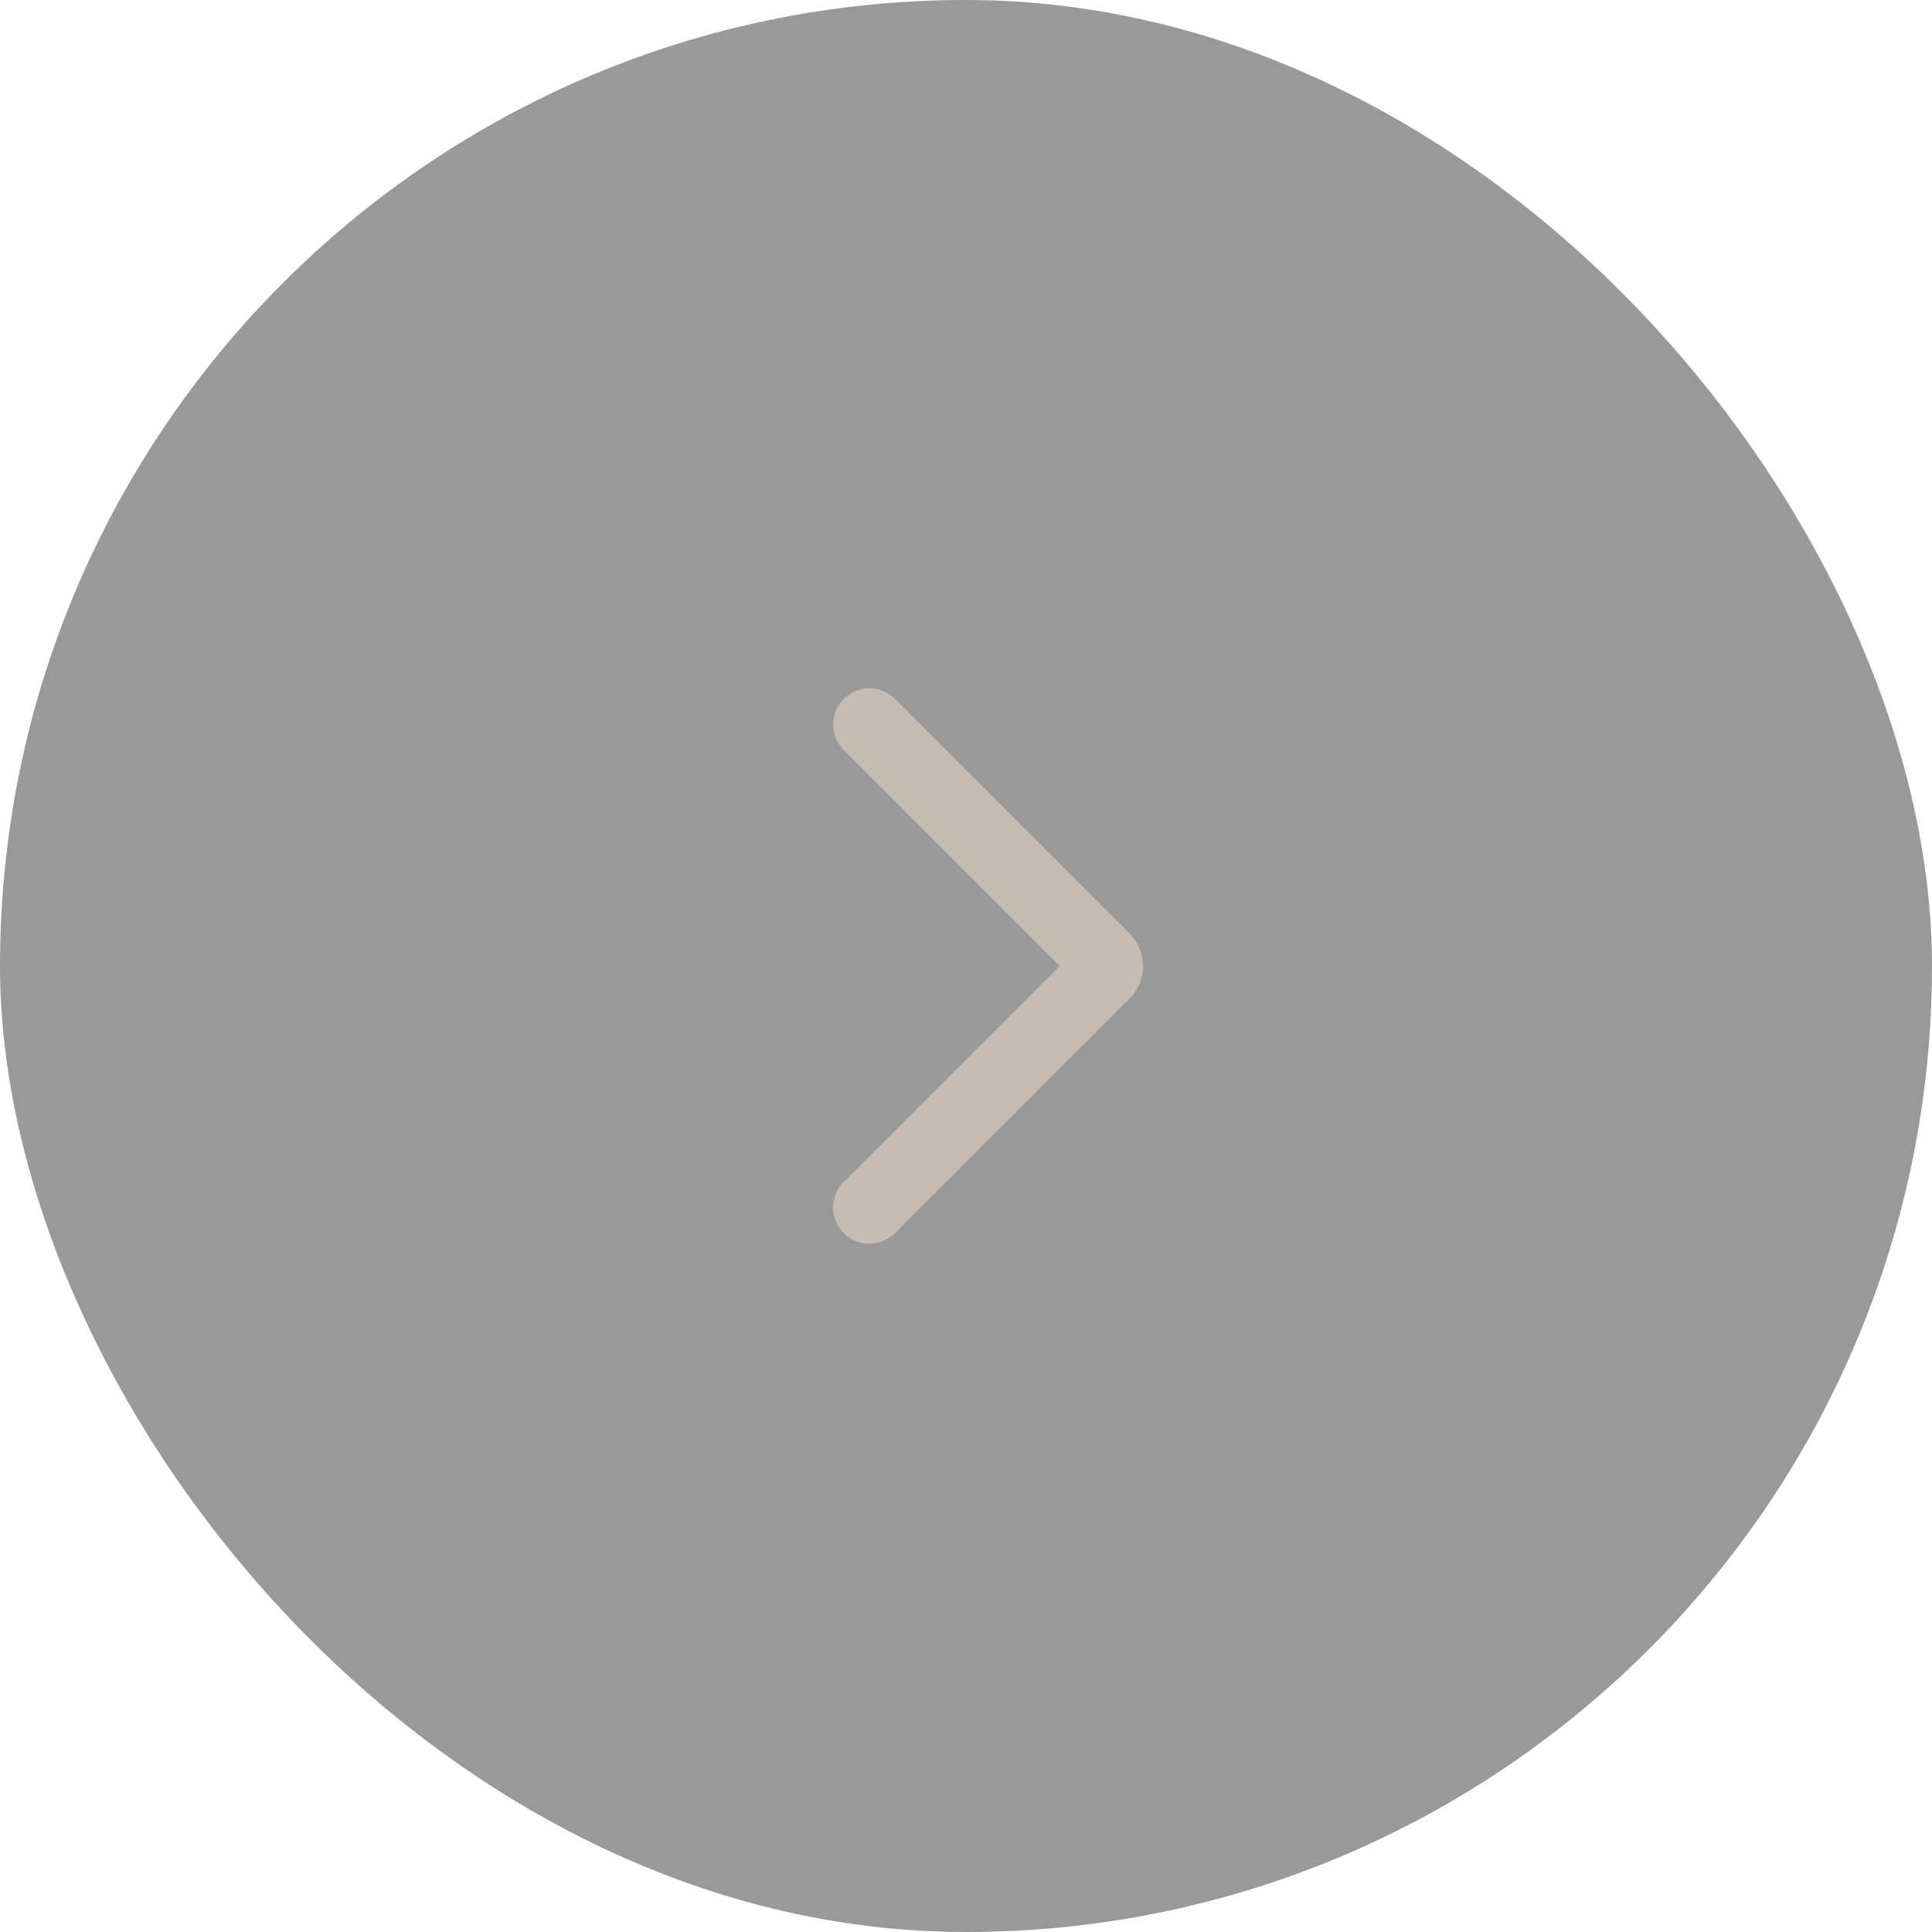 <svg width="40" height="40" viewBox="0 0 40 40" fill="none" xmlns="http://www.w3.org/2000/svg">
<rect width="40" height="40" rx="20" fill="#555555" fill-opacity="0.6"/>
<path d="M18 15L22.859 19.859C22.937 19.937 22.937 20.063 22.859 20.141L18 25" stroke="#C6BCB2" stroke-width="1.5" stroke-linecap="round"/>
</svg>

